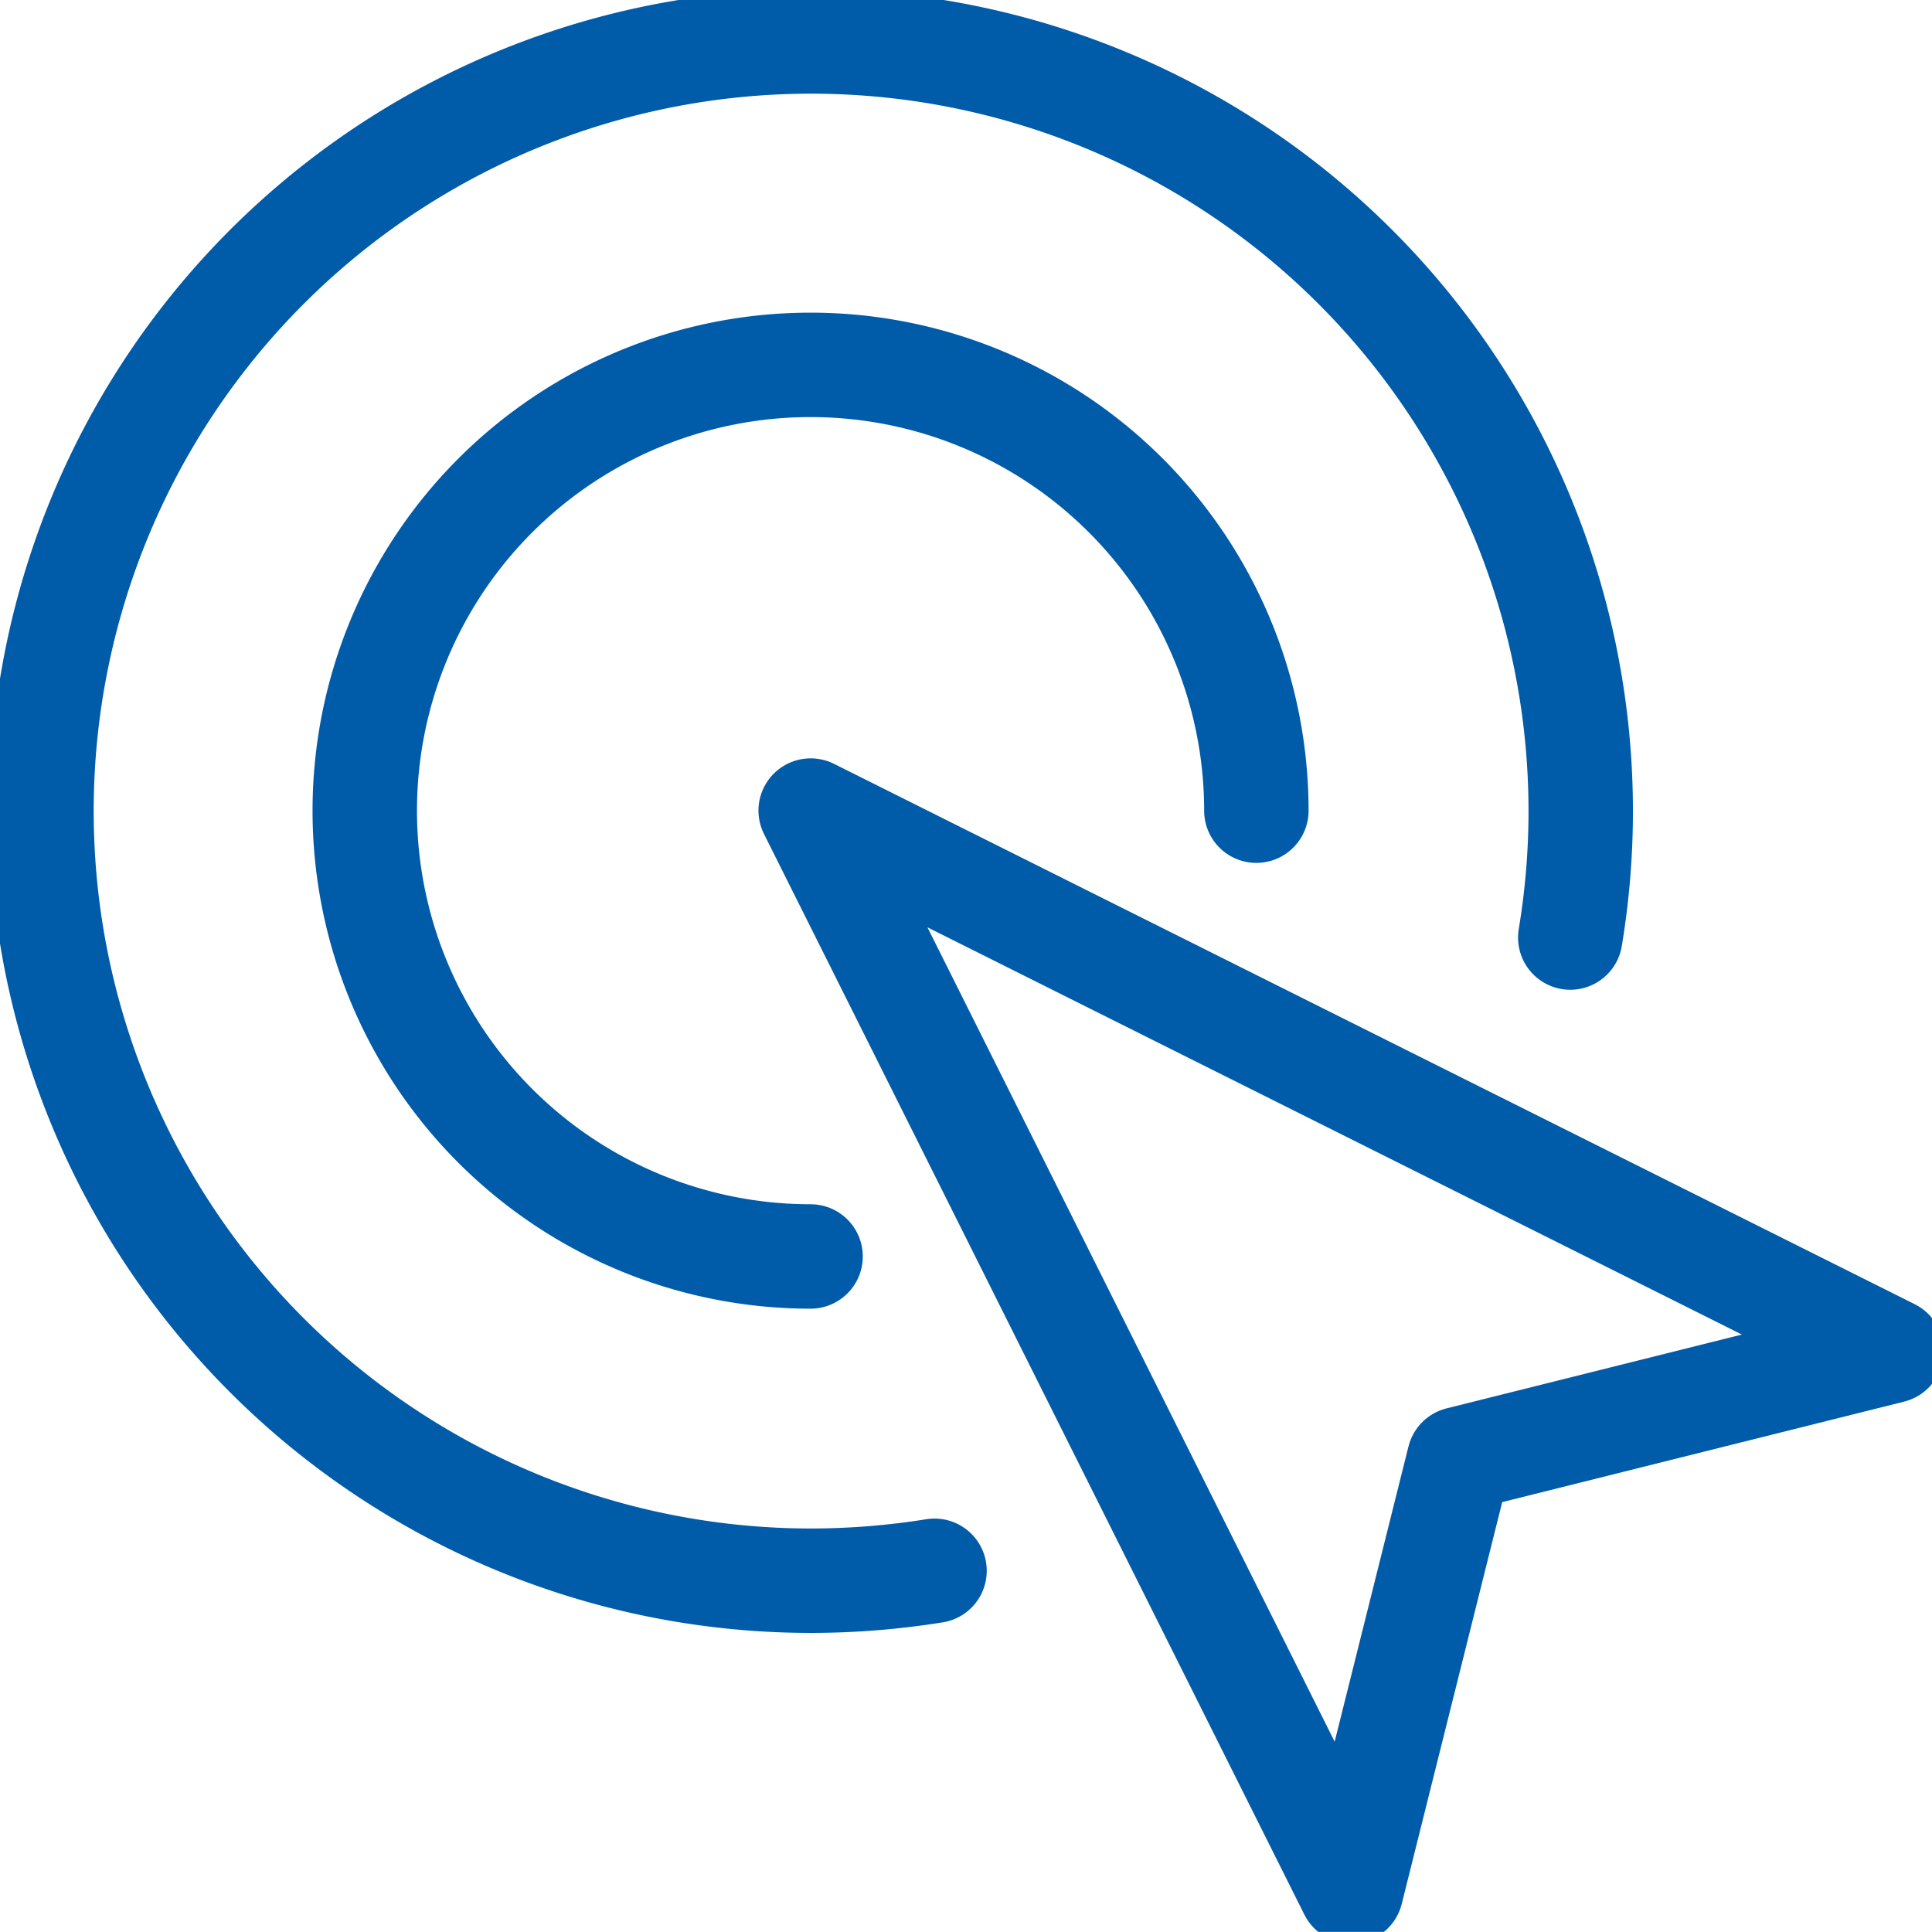 <svg xmlns="http://www.w3.org/2000/svg" xmlns:xlink="http://www.w3.org/1999/xlink" width="18.501" height="18.5" viewBox="0 0 18.501 18.5">
  <defs>
    <clipPath id="clip-path">
      <rect id="Rectangle_950" data-name="Rectangle 950" width="18.501" height="18.5" fill="none" stroke="#005ca9" stroke-width="1"/>
    </clipPath>
  </defs>
  <g id="link-icon" transform="translate(0 -0.001)">
    <g id="Group_2333" data-name="Group 2333" transform="translate(0 0.001)" clip-path="url(#clip-path)">
      <path id="Path_923" data-name="Path 923" d="M15.175,20.349,10,10l10.35,5.175L16.21,16.21Z" transform="translate(-2.237 -2.238)" fill="none" stroke="#005ca9" stroke-linejoin="round" stroke-width="1"/>
      <path id="Path_924" data-name="Path 924" d="M9.061,15.154a7.479,7.479,0,0,1-1.186.095A7.37,7.37,0,1,1,15.149,9.09" transform="translate(-0.112 -0.112)" fill="none" stroke="#005ca9" stroke-linecap="round" stroke-linejoin="round" stroke-width="1"/>
      <path id="Path_925" data-name="Path 925" d="M8.769,13.039a4.269,4.269,0,1,1,4.269-4.269" transform="translate(-1.007 -1.007)" fill="none" stroke="#005ca9" stroke-linecap="round" stroke-linejoin="round" stroke-width="1"/>
    </g>
  </g>
</svg>
